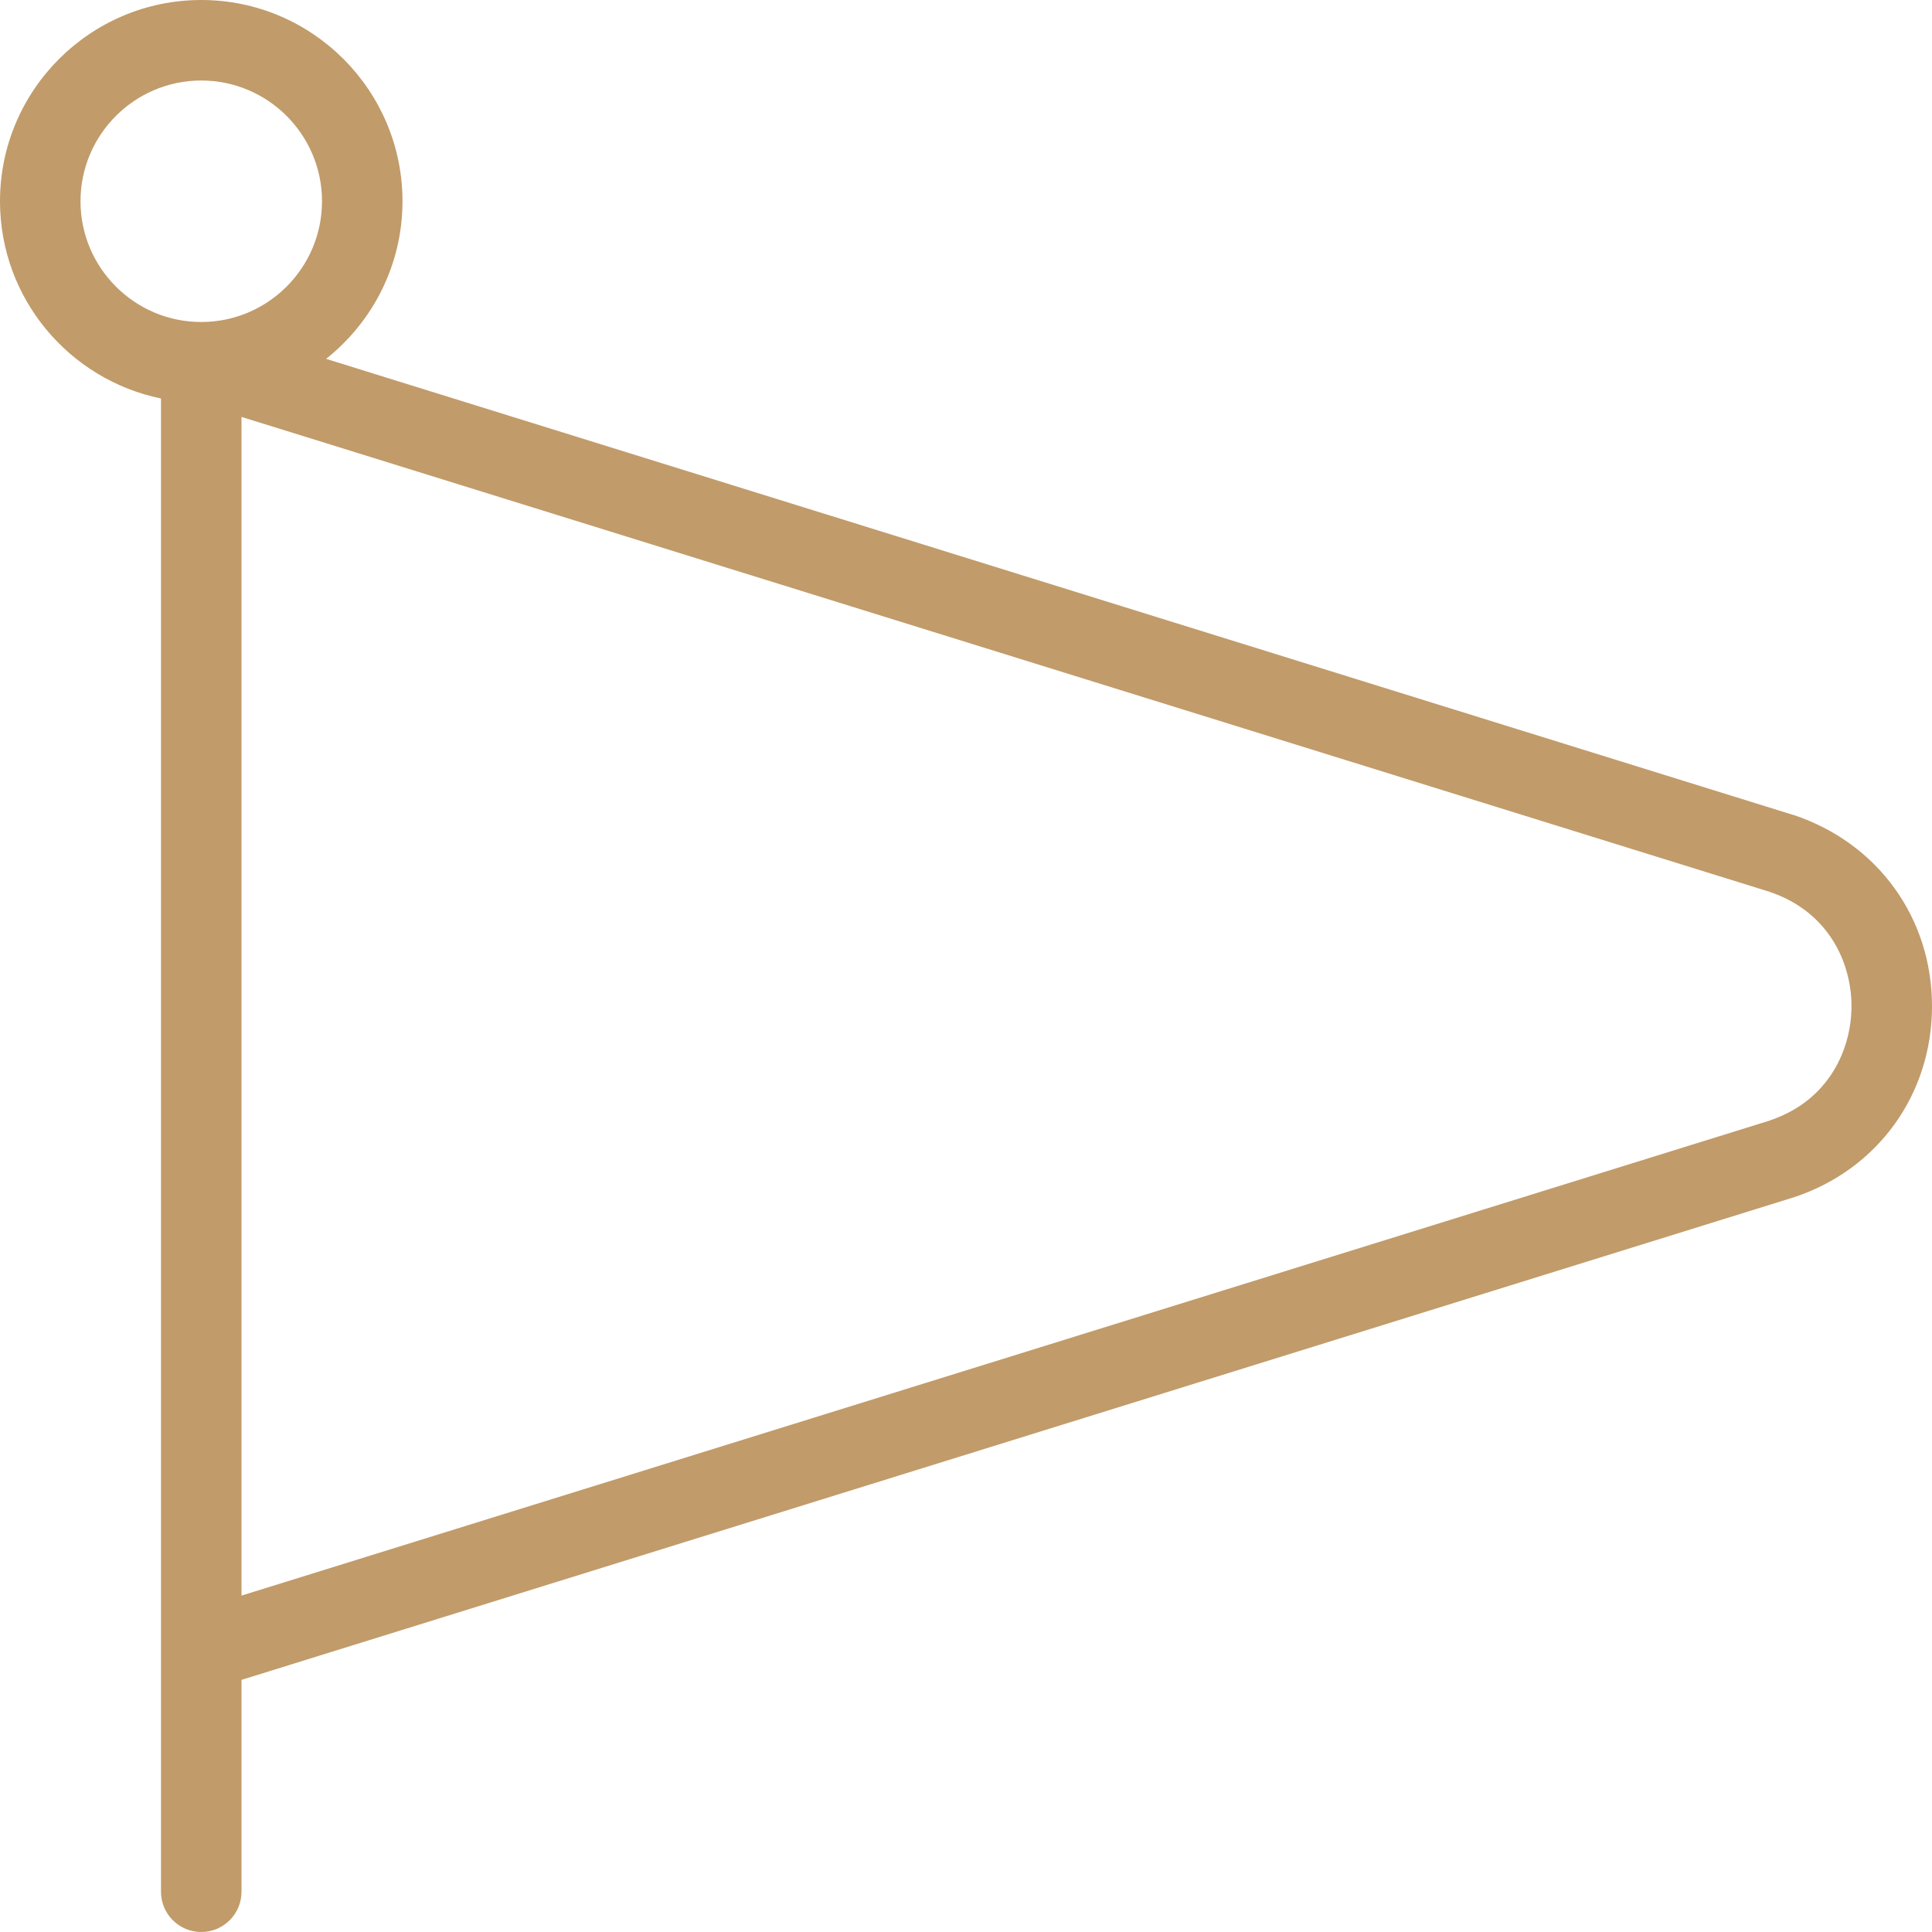 <?xml version="1.0" encoding="UTF-8"?>
<svg xmlns="http://www.w3.org/2000/svg" width="100" height="100" viewBox="0 0 100 100" fill="none">
  <g id="pennant_7379056 2" clip-path="url(#clip0_959_2368)">
    <path id="Vector" d="M92.838 42.188L16.879 18.575C19.283 16.667 20.833 13.717 20.833 10.417C20.833 4.675 16.163 0 10.417 0C4.671 0 0 4.675 0 10.417C0 15.446 3.583 19.654 8.333 20.625V97.917C8.333 99.067 9.267 100 10.417 100C11.567 100 12.5 99.067 12.5 97.917V86.95L92.879 61.962C97.204 60.521 100 56.642 100 52.079C100 47.517 97.204 43.642 92.838 42.183V42.188ZM4.167 10.417C4.167 6.971 6.971 4.167 10.417 4.167C13.863 4.167 16.667 6.971 16.667 10.417C16.667 13.863 13.863 16.667 10.417 16.667C6.971 16.667 4.167 13.863 4.167 10.417ZM91.6 58L12.5 82.588V21.579L91.562 46.15C94.713 47.2 95.833 49.904 95.833 52.079C95.833 54.254 94.708 56.958 91.6 57.996V58Z" fill="#C19B6A"></path>
  </g>
  <defs>
    <clipPath id="clip0_959_2368">
      <rect width="100" height="100" fill="white"></rect>
    </clipPath>
  </defs>
</svg>
